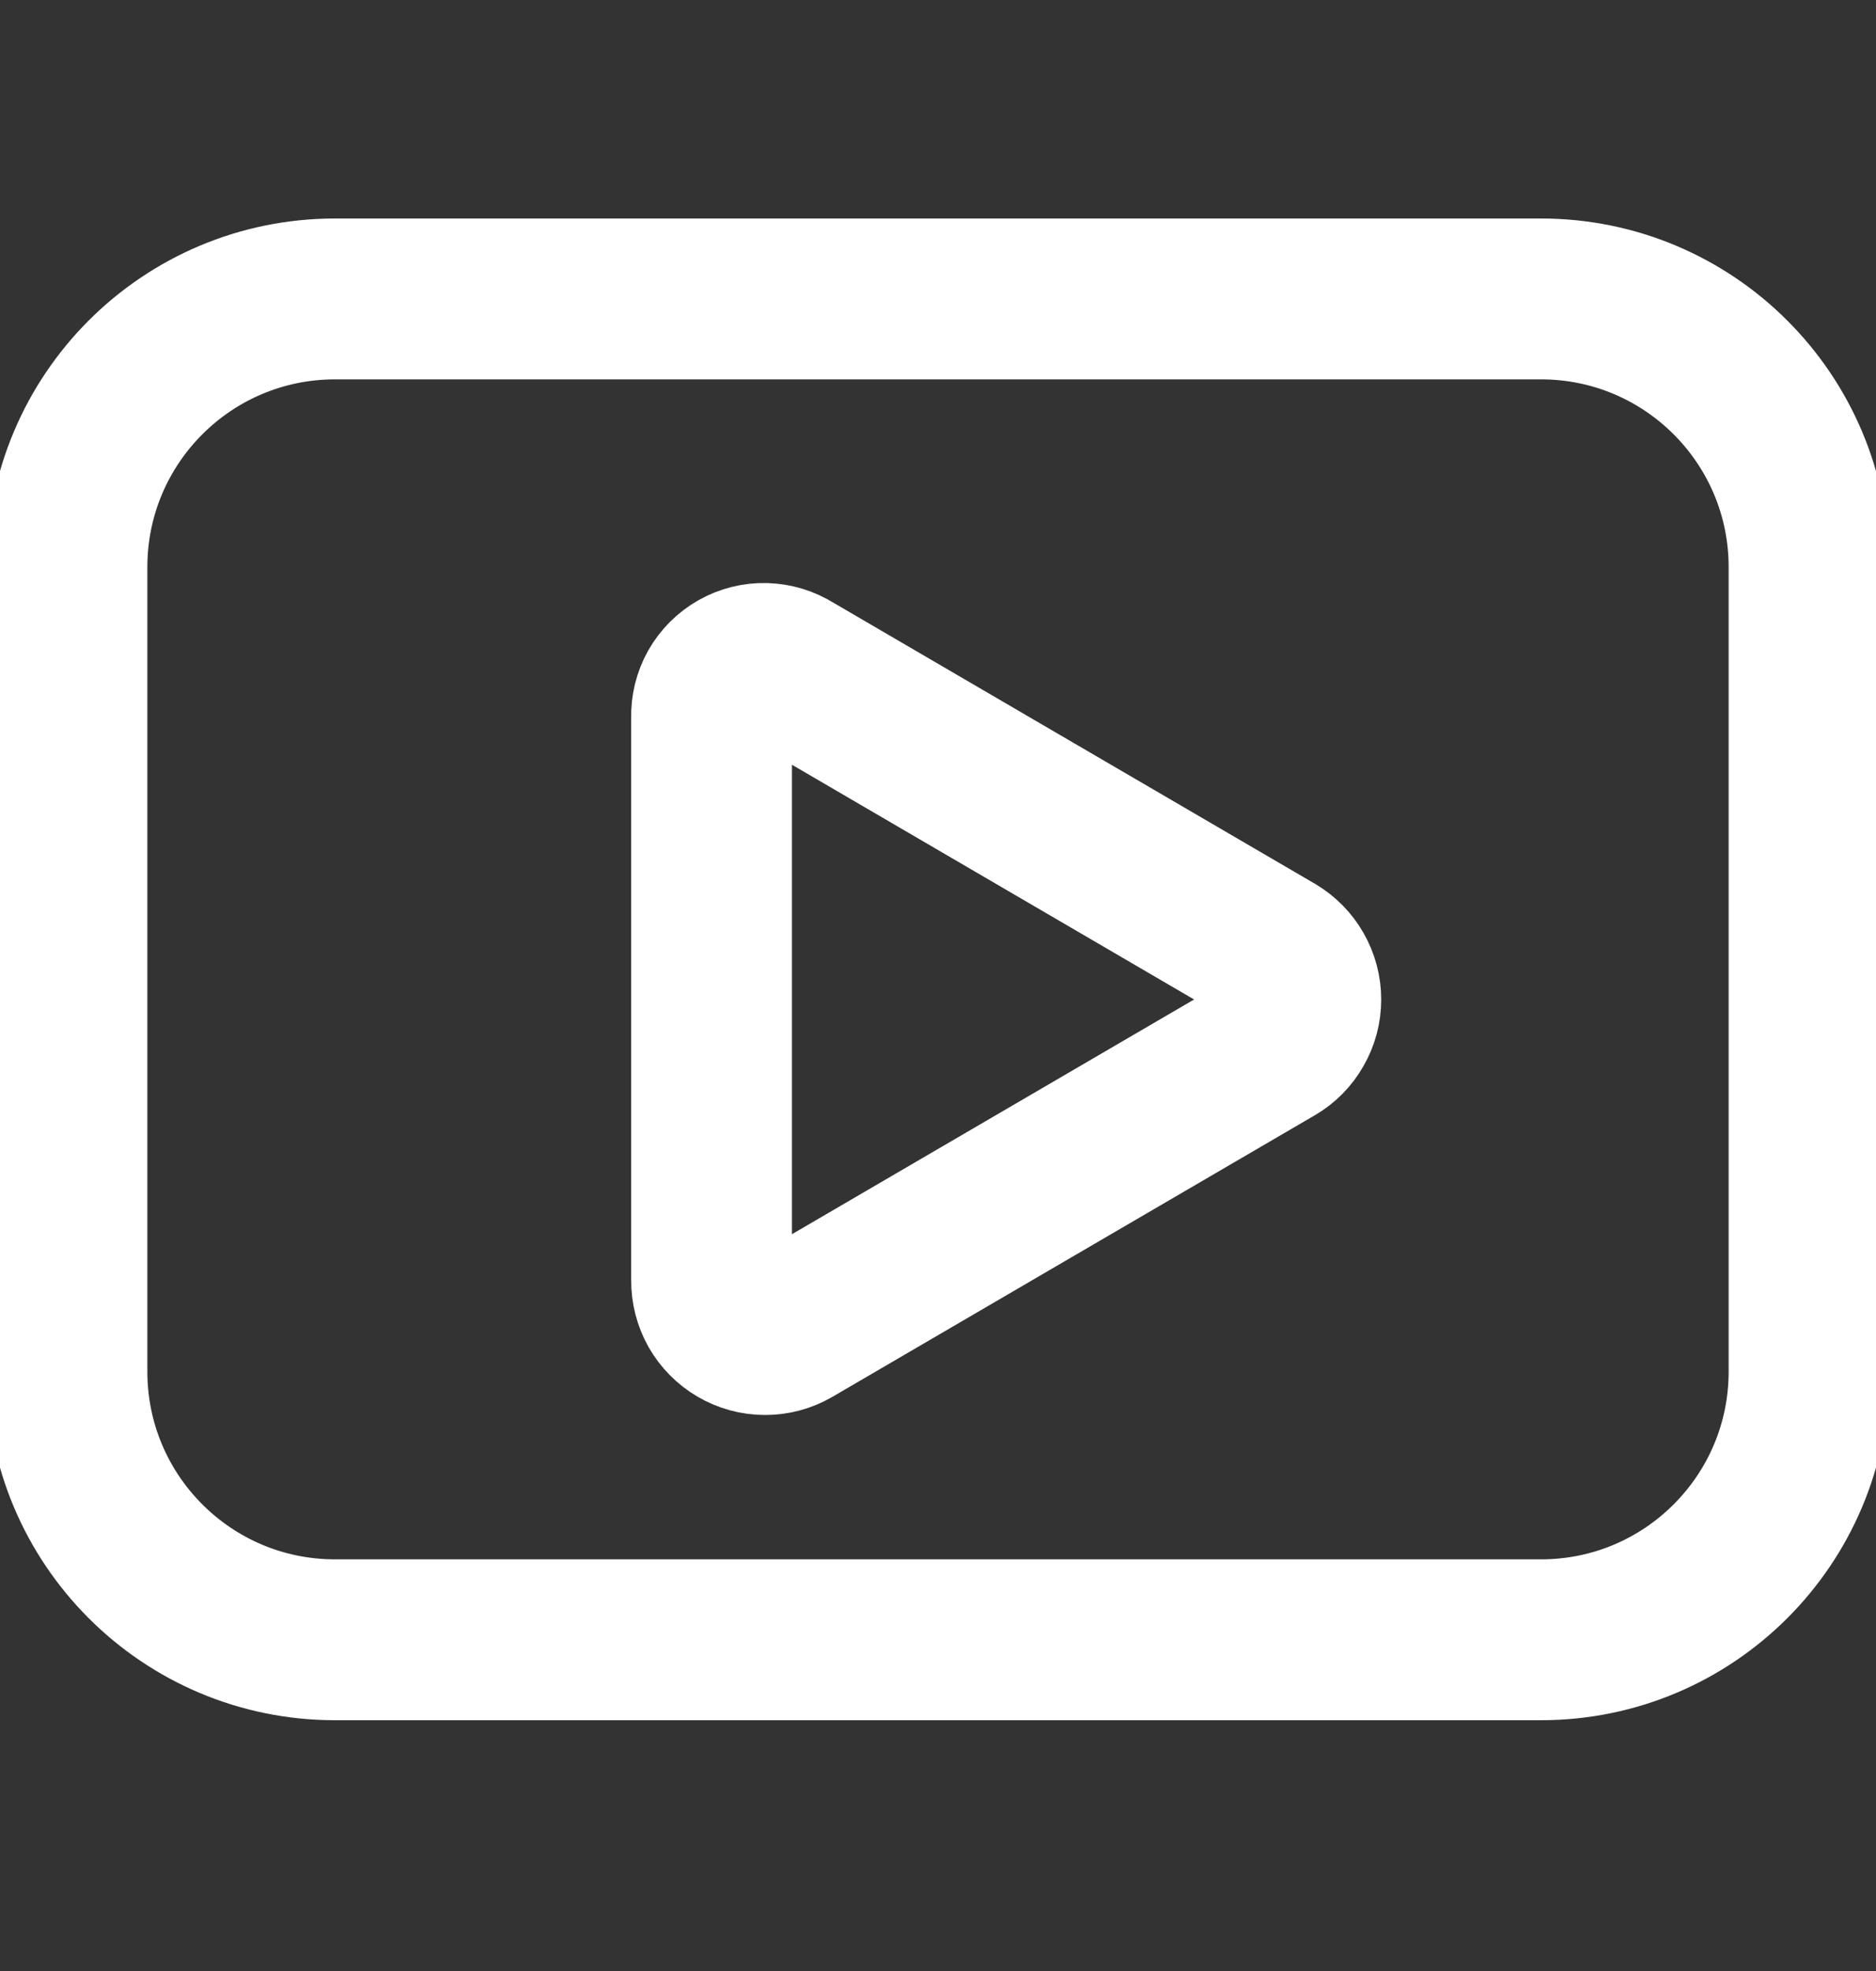 <svg width="20" height="21" viewBox="0 0 20 21" fill="none" xmlns="http://www.w3.org/2000/svg">
<rect x="0" y="0" width="20" height="21" fill="#333333" stroke="none"/>
<g id="Computer Logo Youtube by Streamlinehq" clip-path="url(#clip0_55_260)">
<g id="Group">
<path id="Vector" d="M16.429 3.185H3.571C1.993 3.185 0.714 4.464 0.714 6.042V14.614C0.714 16.192 1.993 17.471 3.571 17.471H16.429C18.006 17.471 19.286 16.192 19.286 14.614V6.042C19.286 4.464 18.006 3.185 16.429 3.185Z" stroke="white" stroke-width="1.714" stroke-linecap="round" stroke-linejoin="round"/>
<path id="Vector_2" d="M7.586 13.642V7.642C7.583 7.541 7.607 7.441 7.657 7.352C7.707 7.264 7.78 7.191 7.868 7.141C7.956 7.091 8.056 7.066 8.158 7.069C8.259 7.072 8.357 7.102 8.443 7.156L13.586 10.156C13.672 10.207 13.743 10.279 13.792 10.365C13.842 10.452 13.868 10.55 13.868 10.649C13.868 10.749 13.842 10.847 13.792 10.933C13.743 11.02 13.672 11.092 13.586 11.142L8.443 14.142C8.356 14.193 8.257 14.219 8.156 14.219C8.055 14.219 7.956 14.192 7.869 14.141C7.782 14.09 7.71 14.017 7.66 13.93C7.611 13.842 7.585 13.743 7.586 13.642V13.642Z" stroke="white" stroke-width="1.714" stroke-linecap="round" stroke-linejoin="round"/>
</g>
</g>
<defs>
<clipPath id="clip0_55_260">
<rect width="20" height="20" fill="white" transform="translate(0 0.328)"/>
</clipPath>
</defs>
</svg>
